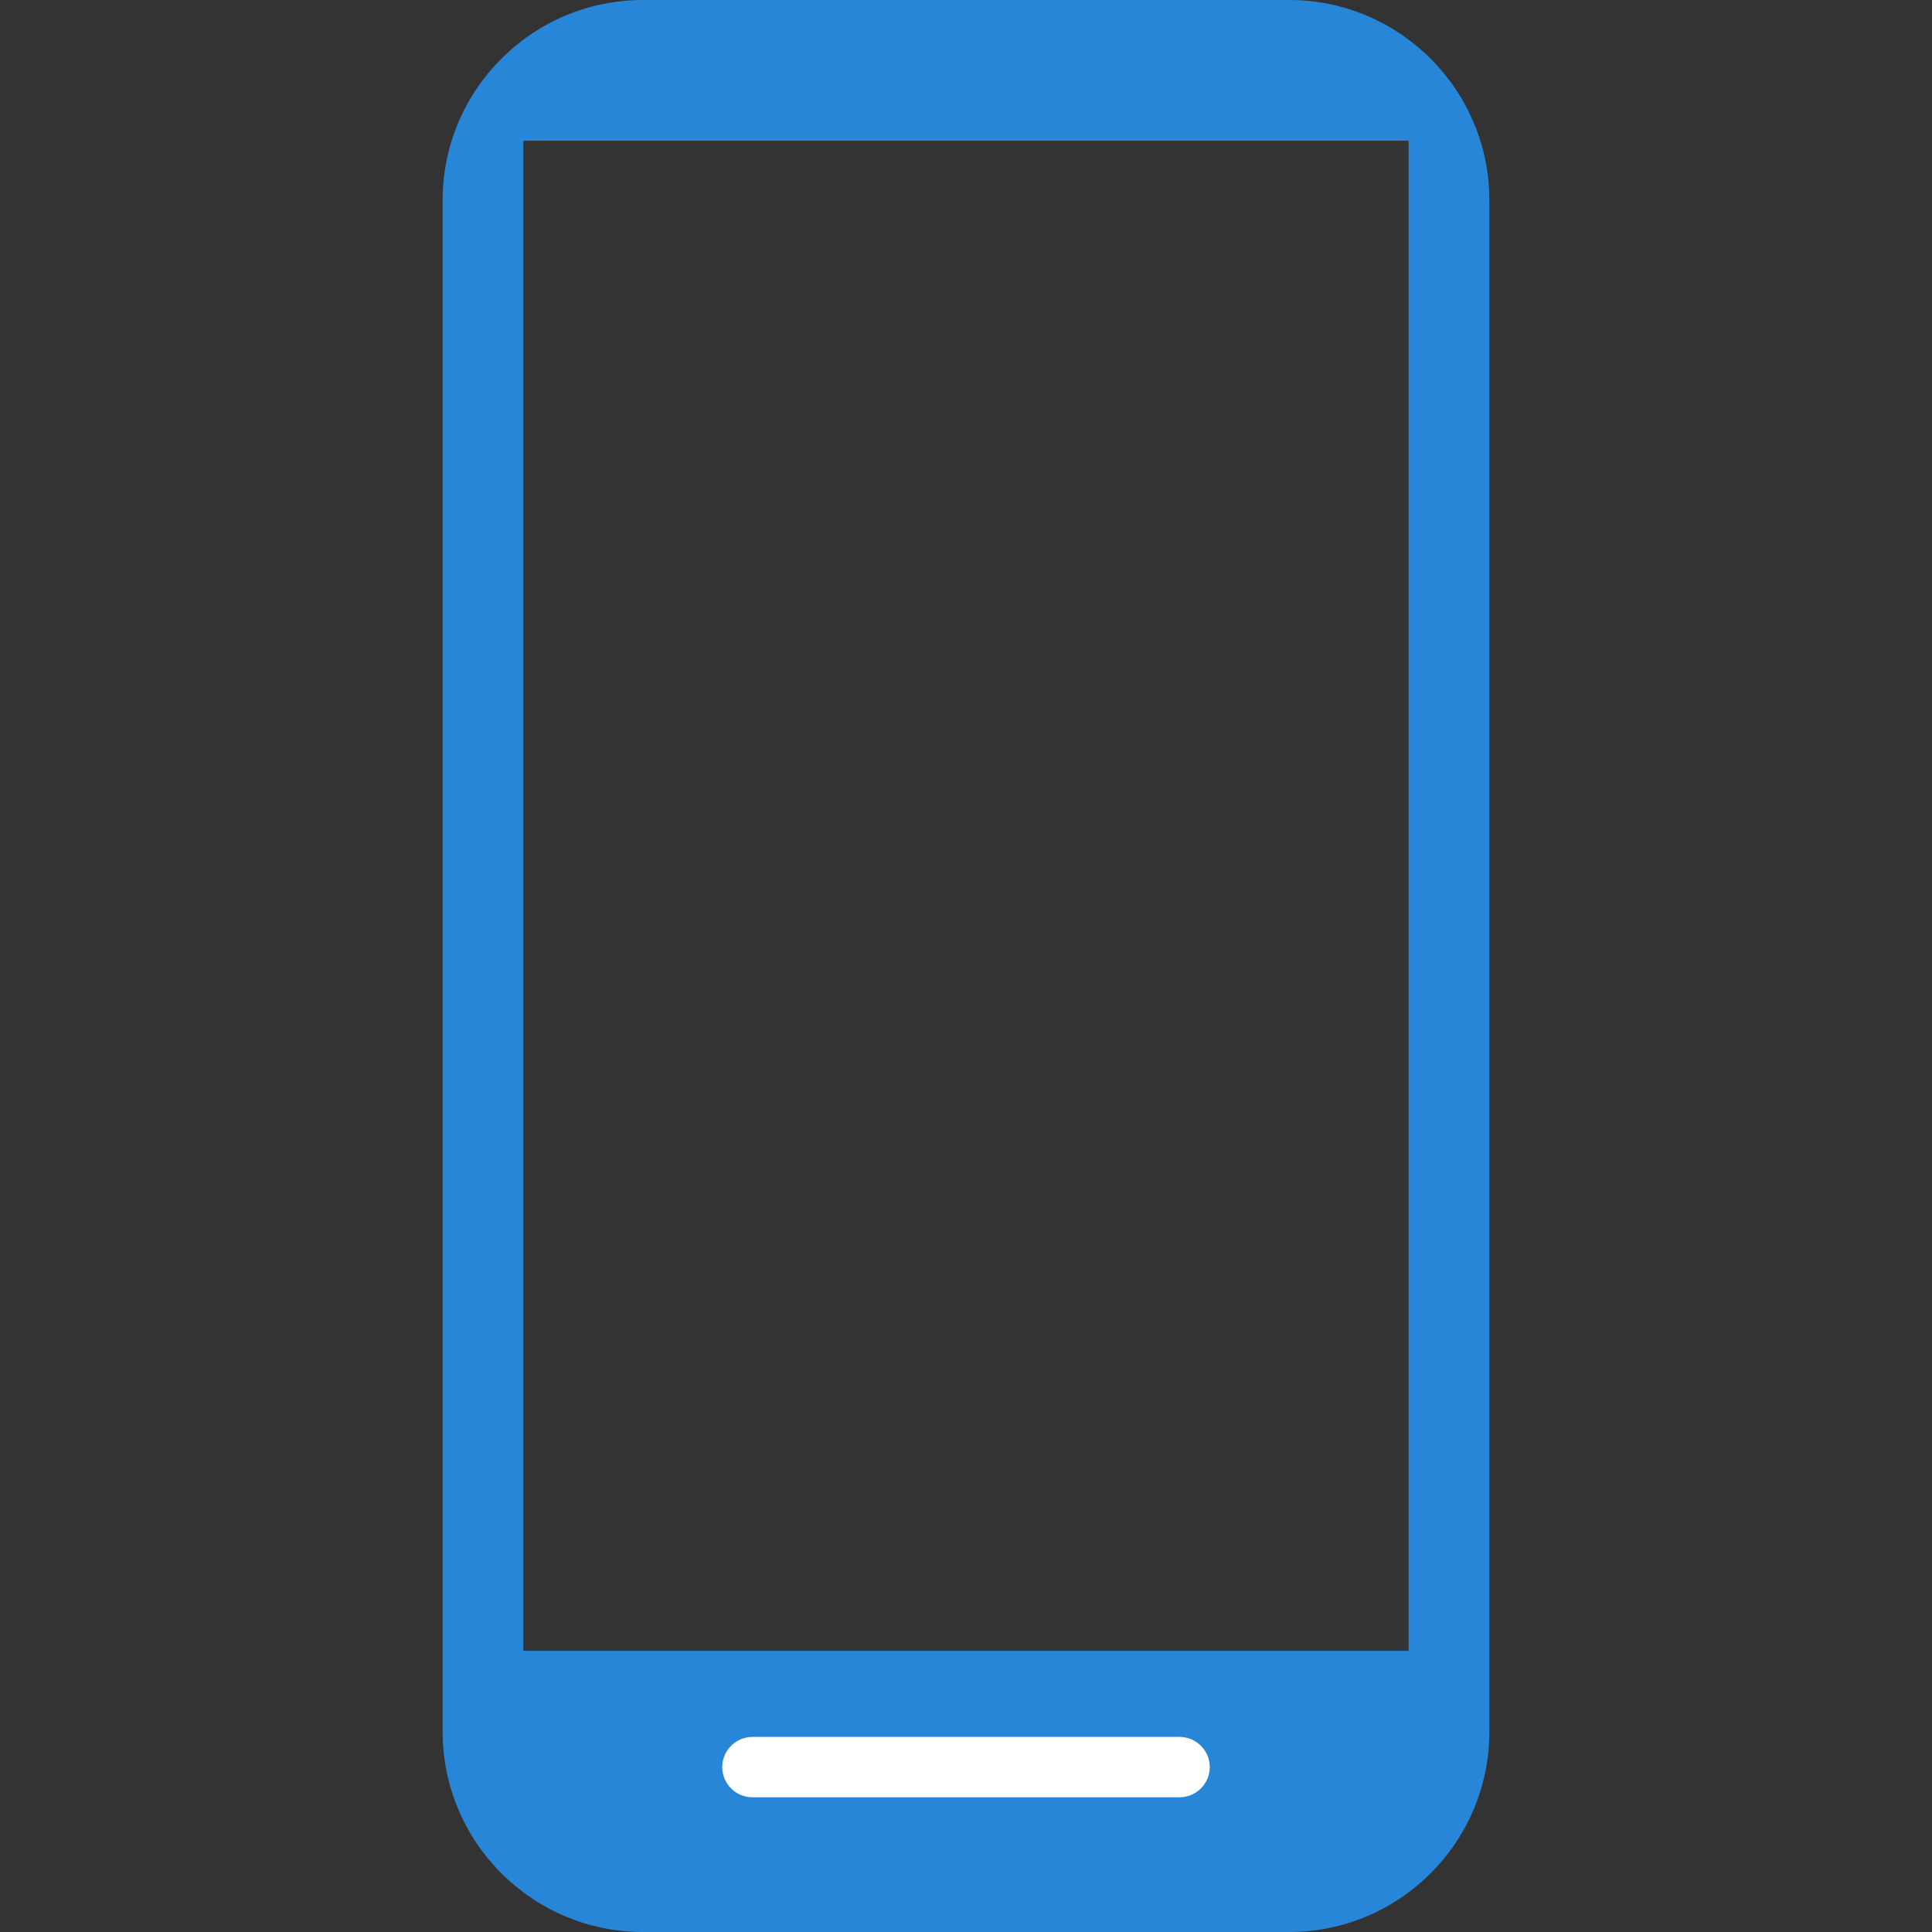 <?xml version="1.0" encoding="utf-8"?>
<!-- Generator: Adobe Illustrator 27.2.0, SVG Export Plug-In . SVG Version: 6.00 Build 0)  -->
<svg version="1.1" id="_x32_" xmlns="http://www.w3.org/2000/svg" xmlns:xlink="http://www.w3.org/1999/xlink" x="0px" y="0px"
	 viewBox="0 0 512 512" style="enable-background:new 0 0 512 512;" xml:space="preserve">
<rect x="0" y="0" width="512" height="512" fill="#333333" stroke="none"/>
<style type="text/css">
	.st0{fill:#2886D9;}
	.st1{fill:#FFFFFF;}
</style>
<g>
	<path class="st0" d="M341.6,0H170.4c-29.3,0-53.1,23.8-53.1,53.1v405.8c0,29.3,23.8,53.1,53.1,53.1h171.2
		c29.3,0,53.1-23.8,53.1-53.1V53.1C394.7,23.8,370.9,0,341.6,0z M373.3,37.3v400.2H138.7V37.3H373.3z"/>
</g>
<path class="st1" d="M312.6,476.3H199.4c-4.4,0-8-3.6-8-8l0,0c0-4.4,3.6-8,8-8h113.2c4.4,0,8,3.6,8,8l0,0
	C320.6,472.7,317,476.3,312.6,476.3z"/>
</svg>
